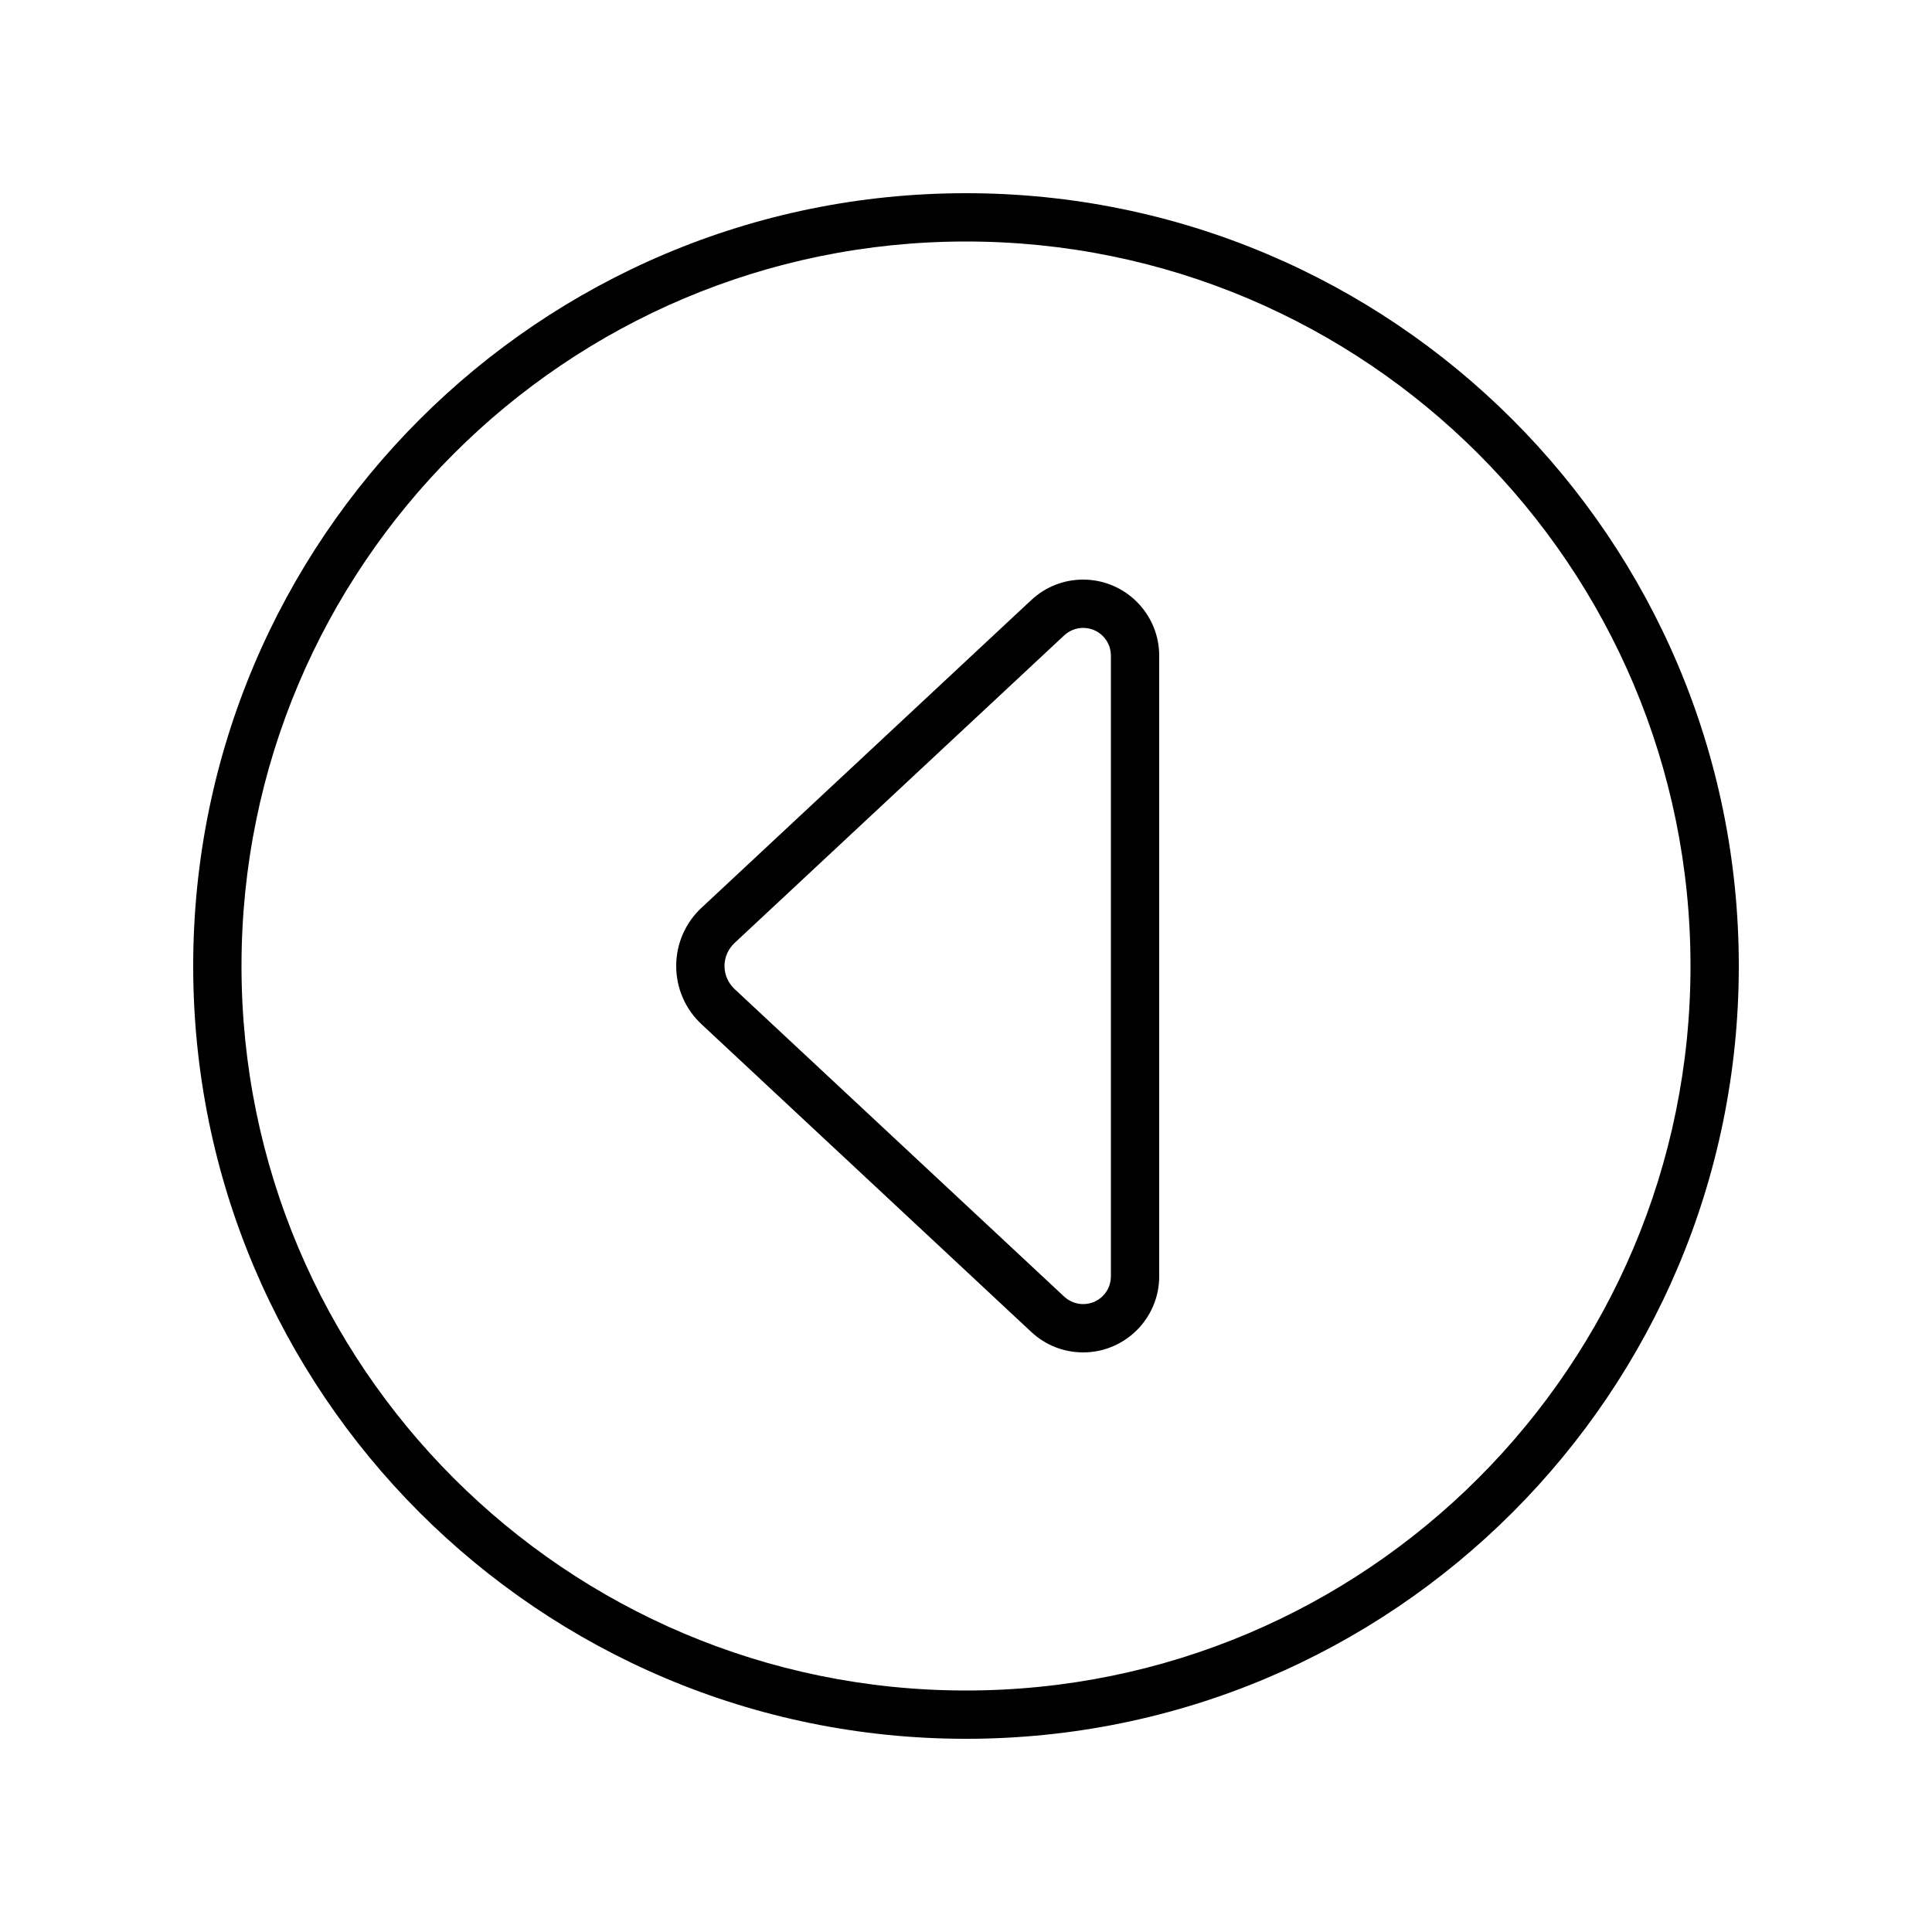 <svg xmlns="http://www.w3.org/2000/svg" viewBox="0 0 640 640"><!--! Font Awesome Pro 7.1.0 by @fontawesome - https://fontawesome.com License - https://fontawesome.com/license (Commercial License) Copyright 2025 Fonticons, Inc. --><path fill="currentColor" d="M80 320C80 187.5 187.5 80 320 80C452.5 80 560 187.5 560 320C560 452.5 452.5 560 320 560C187.5 560 80 452.5 80 320zM576 320C576 178.6 461.4 64 320 64C178.6 64 64 178.6 64 320C64 461.4 178.6 576 320 576C461.4 576 576 461.4 576 320zM224 320C224 327.3 227 334.3 232.4 339.3L341.6 441.2C346.3 445.6 352.4 448 358.8 448C372.7 448 384 436.7 384 422.8L384 217.2C384 203.3 372.7 192 358.8 192C352.4 192 346.3 194.4 341.6 198.8L232.4 300.7C227 305.7 224 312.7 224 320zM243.3 327.6C241.2 325.6 240 322.9 240 320C240 317.1 241.2 314.4 243.3 312.4L352.5 210.5C354.2 208.9 356.5 208 358.8 208C363.9 208 368 212.1 368 217.2L368 422.8C368 427.9 363.9 432 358.8 432C356.5 432 354.2 431.1 352.5 429.5L243.3 327.6z"/></svg>